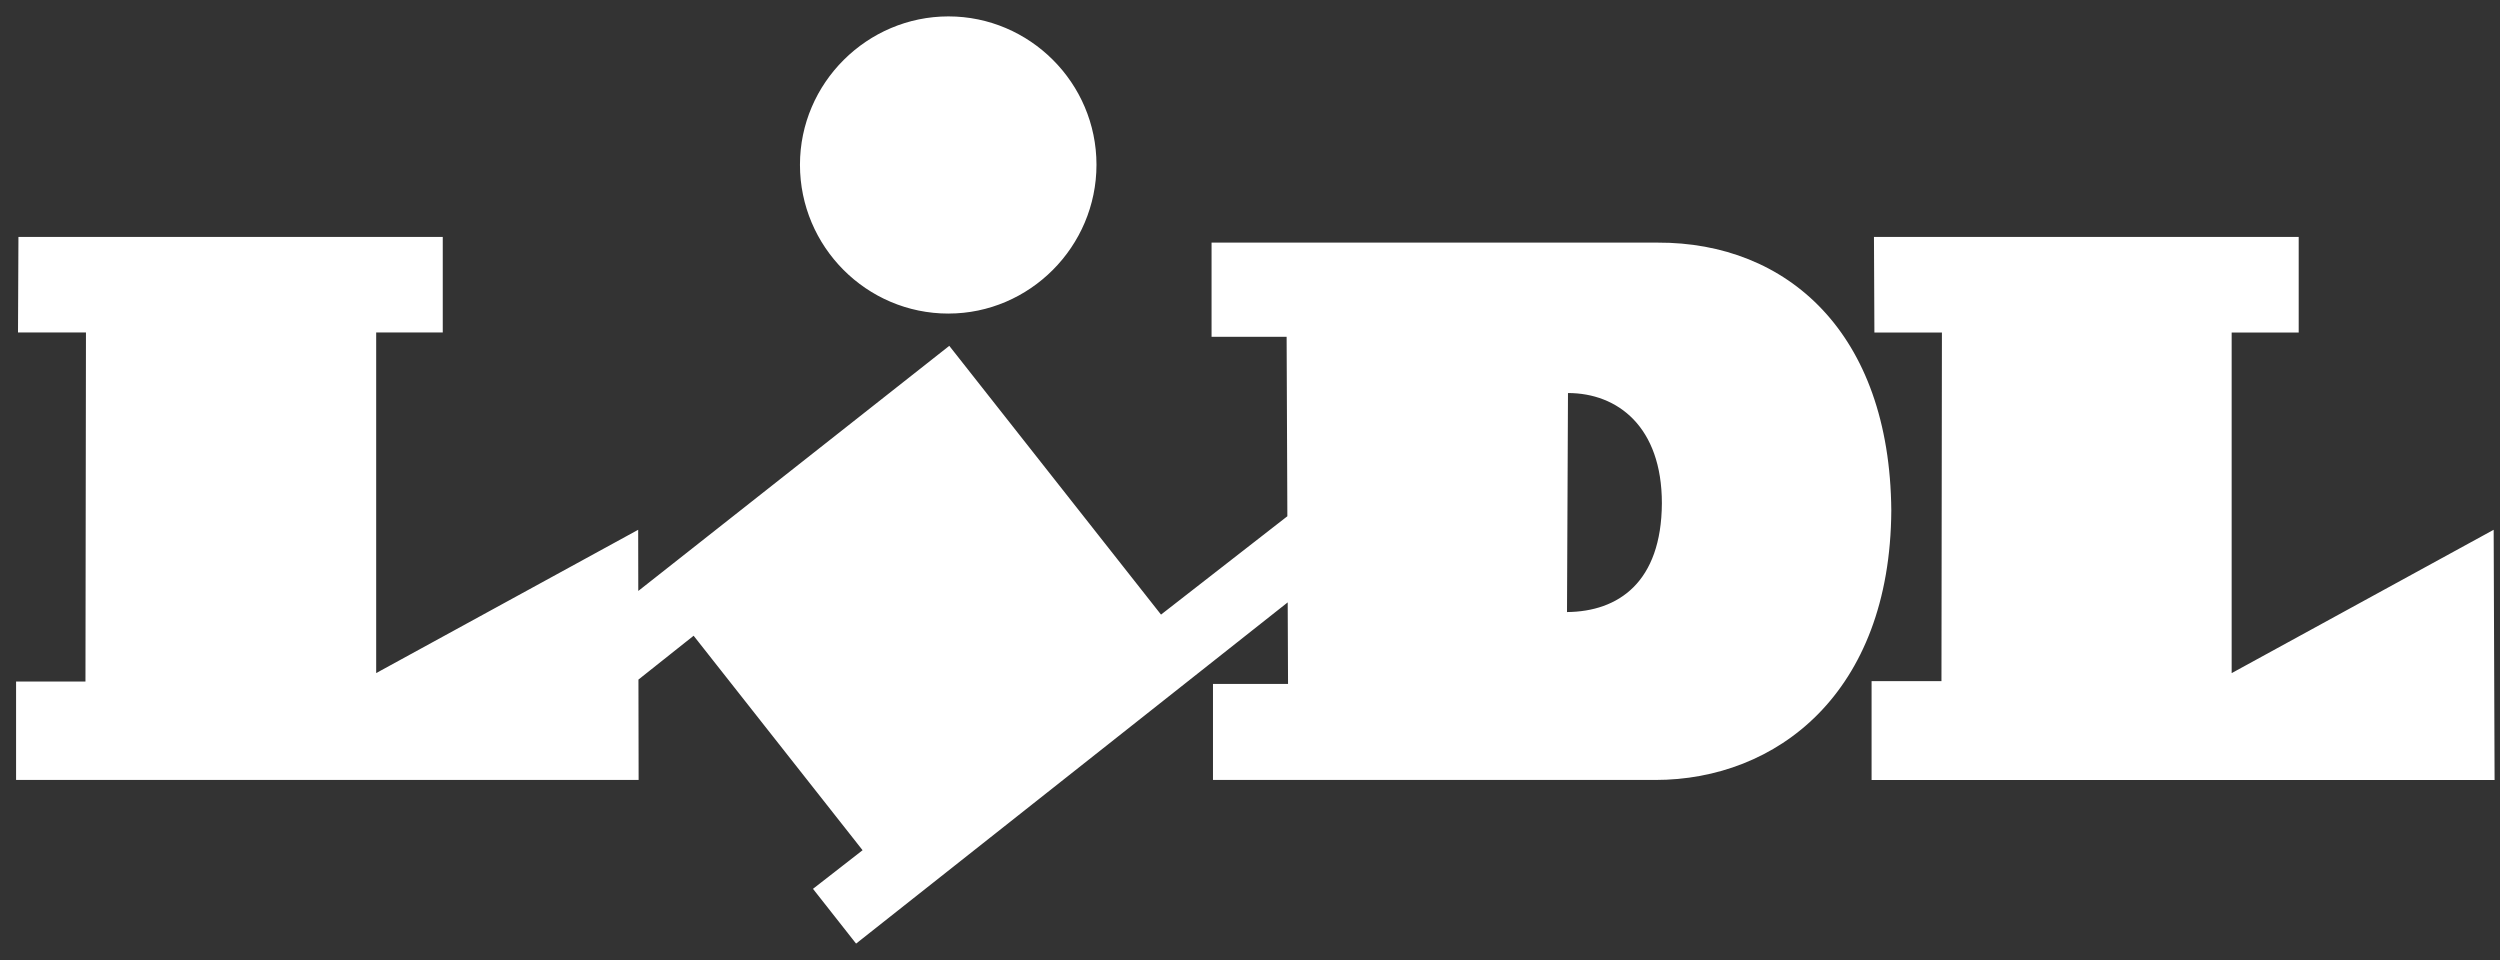 <svg width="125" height="48" viewBox="0 0 125 48" fill="none" xmlns="http://www.w3.org/2000/svg">
<rect x="0" y="0" width="125" height="48" fill="#333333" stroke="none"/>
<path d="M22.138 16.624H18.809V33.654L31.909 26.489L31.914 29.548L47.464 17.292L58.051 30.73L64.368 25.812L64.331 16.84H60.578V12.131H82.882C89.348 12.107 94.492 16.625 94.565 25.519C94.515 34.691 88.805 38.998 82.764 38.998H60.649V34.198H64.402L64.385 30.119L42.804 47.18L40.649 44.442L43.129 42.511L34.681 31.787L31.922 33.979L31.931 38.998H0.804V34.077H4.273L4.298 16.624H0.9L0.922 11.848H22.138V16.624ZM114.935 16.626H111.583V33.656L124.683 26.489L124.729 39H93.579V34.056H97.073L97.096 16.626H93.72L93.698 11.848H114.935V16.626ZM78.35 30.603C80.922 30.58 83.071 29.113 83.094 25.165C83.094 21.332 80.878 19.653 78.399 19.652L78.35 30.603ZM47.422 0.82C51.483 0.82 54.824 4.145 54.824 8.237C54.824 12.33 51.483 15.678 47.422 15.678V15.679C43.32 15.679 39.998 12.327 39.998 8.238C39.998 4.148 43.36 0.82 47.422 0.82Z" fill="white"/>
</svg>

